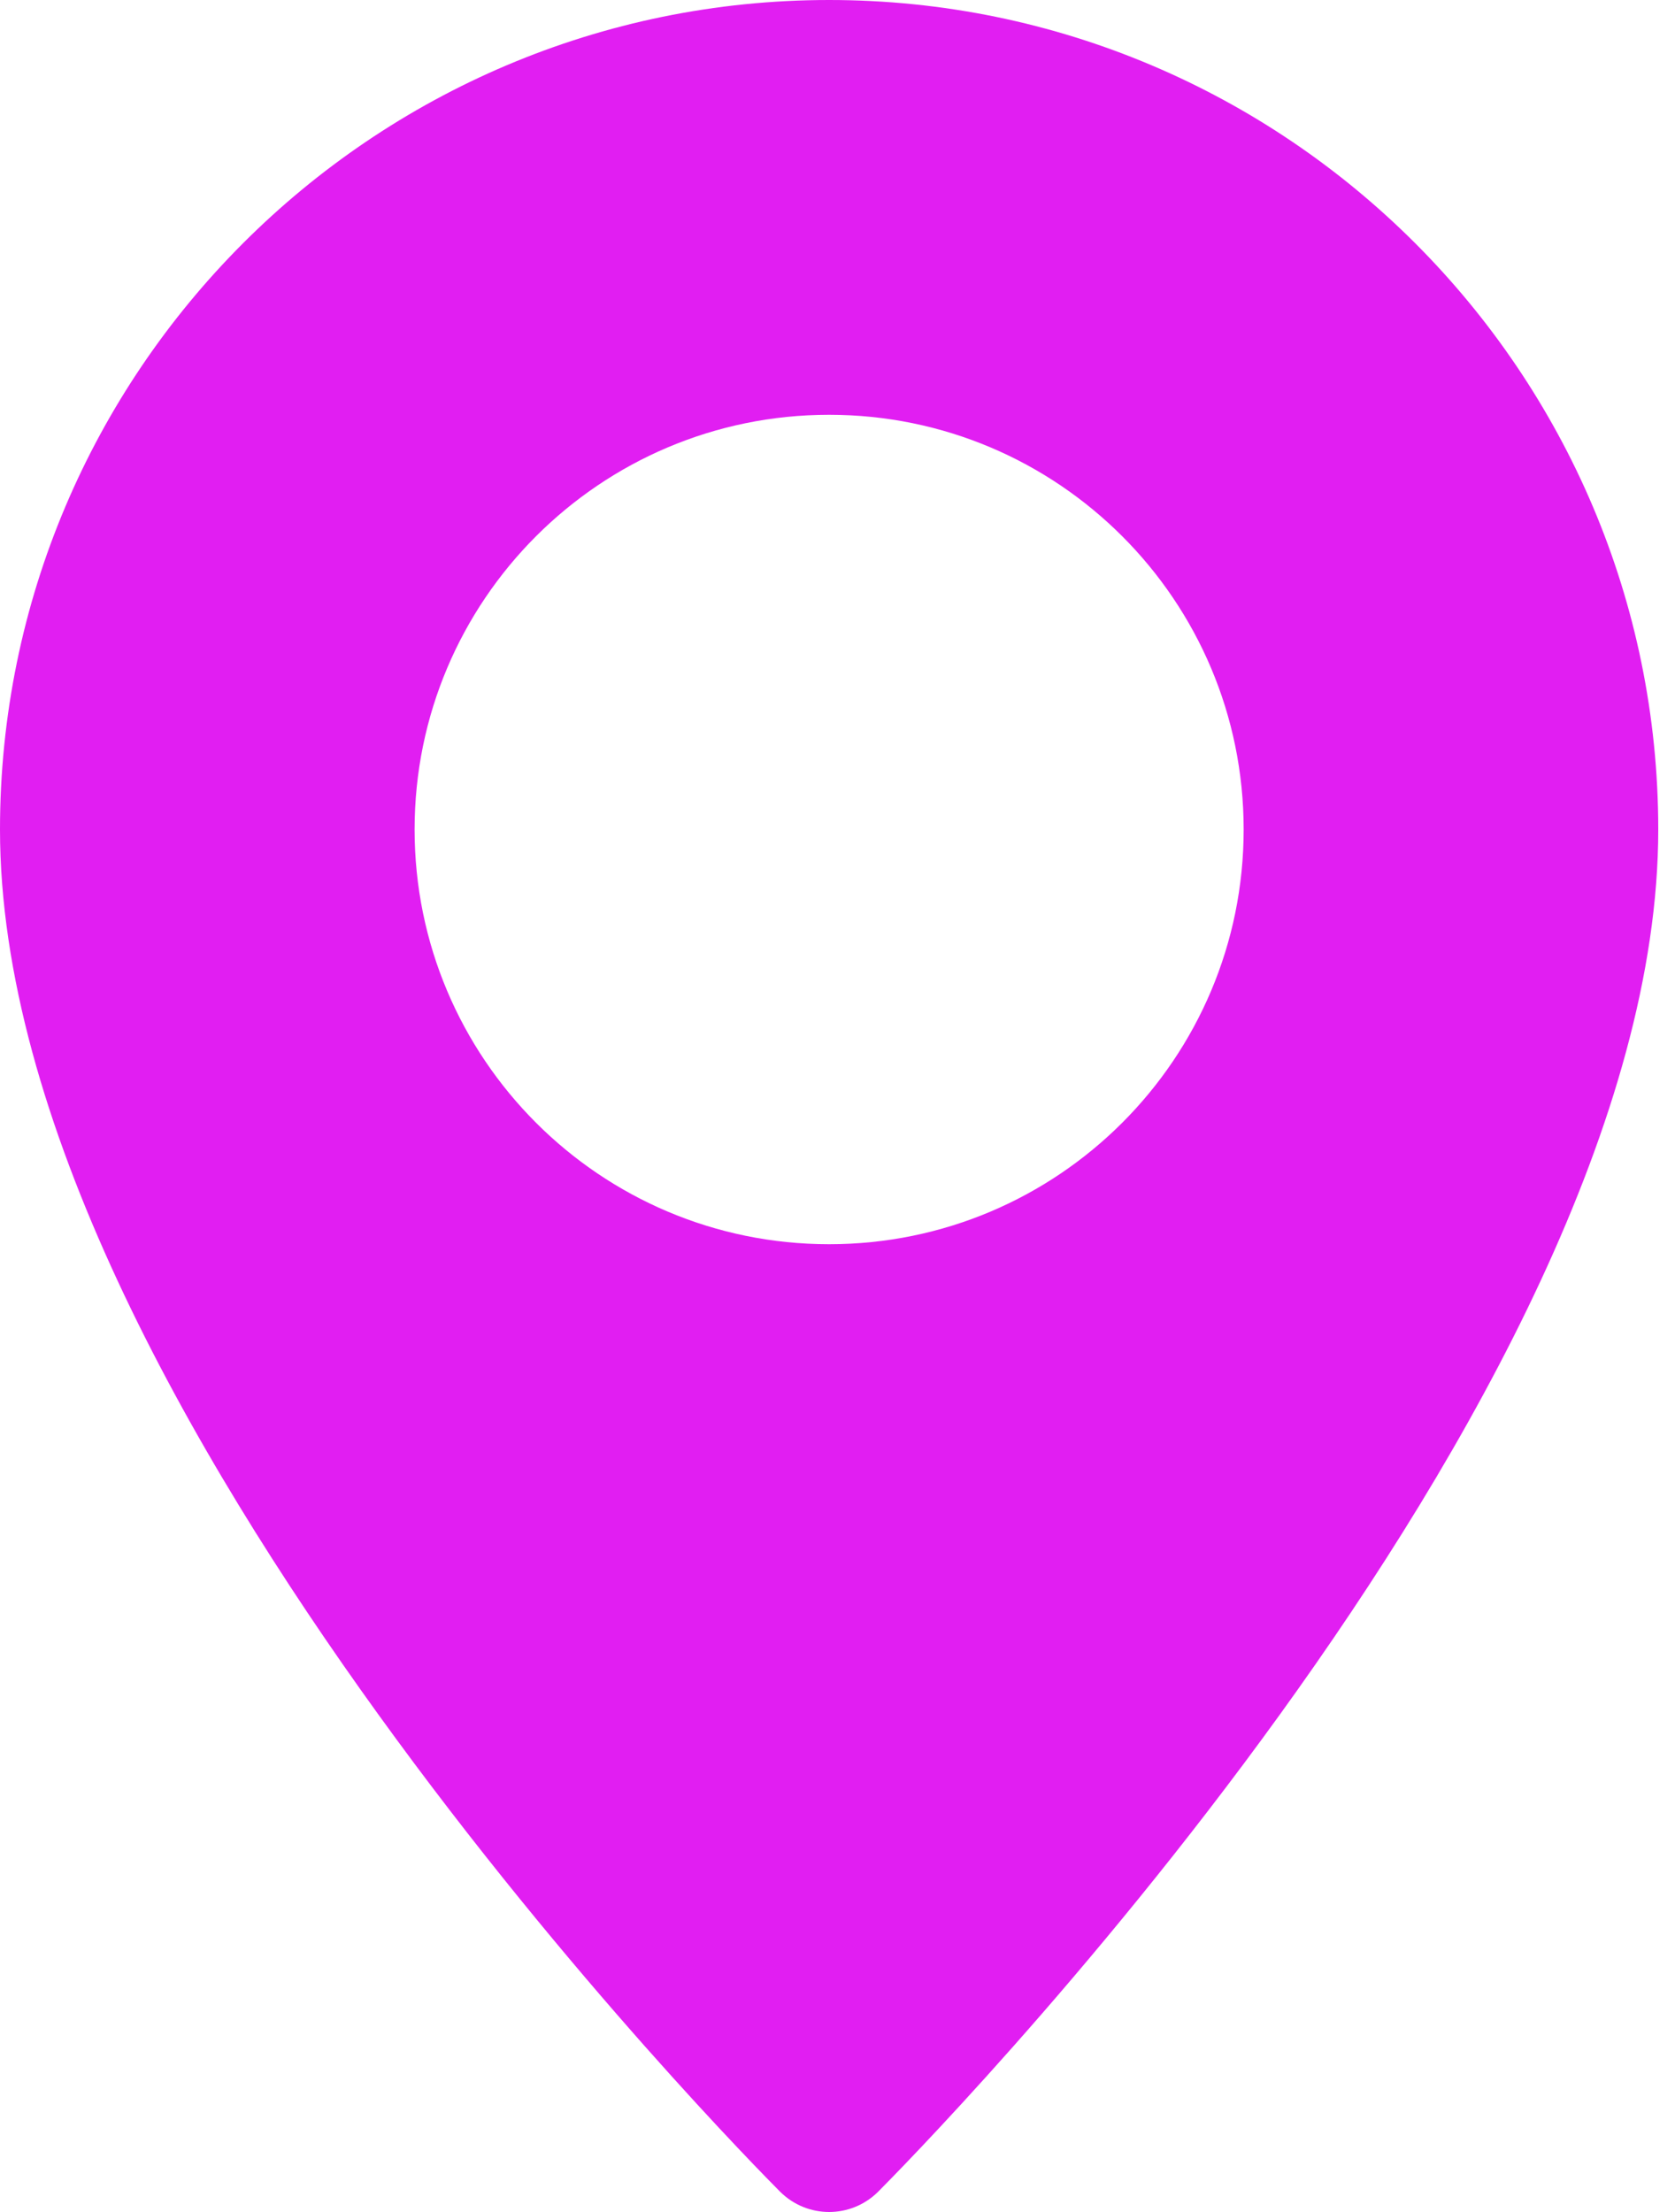 <?xml version="1.0" encoding="UTF-8"?> <svg xmlns="http://www.w3.org/2000/svg" width="25" height="33" viewBox="0 0 25 33" fill="none"><path fill-rule="evenodd" clip-rule="evenodd" d="M0 12.375C0 5.55 5.55 0 12.375 0C19.2 0 24.75 5.55 24.75 12.375C24.75 20.953 13.579 32.222 13.105 32.699C12.903 32.899 12.639 33 12.375 33C12.111 33 11.847 32.899 11.645 32.699C11.171 32.222 0 20.953 0 12.375ZM18.562 12.375C18.562 15.792 15.792 18.562 12.375 18.562C8.958 18.562 6.188 15.792 6.188 12.375C6.188 8.958 8.958 6.188 12.375 6.188C15.792 6.188 18.562 8.958 18.562 12.375Z" fill="#E11EF2"></path></svg> 